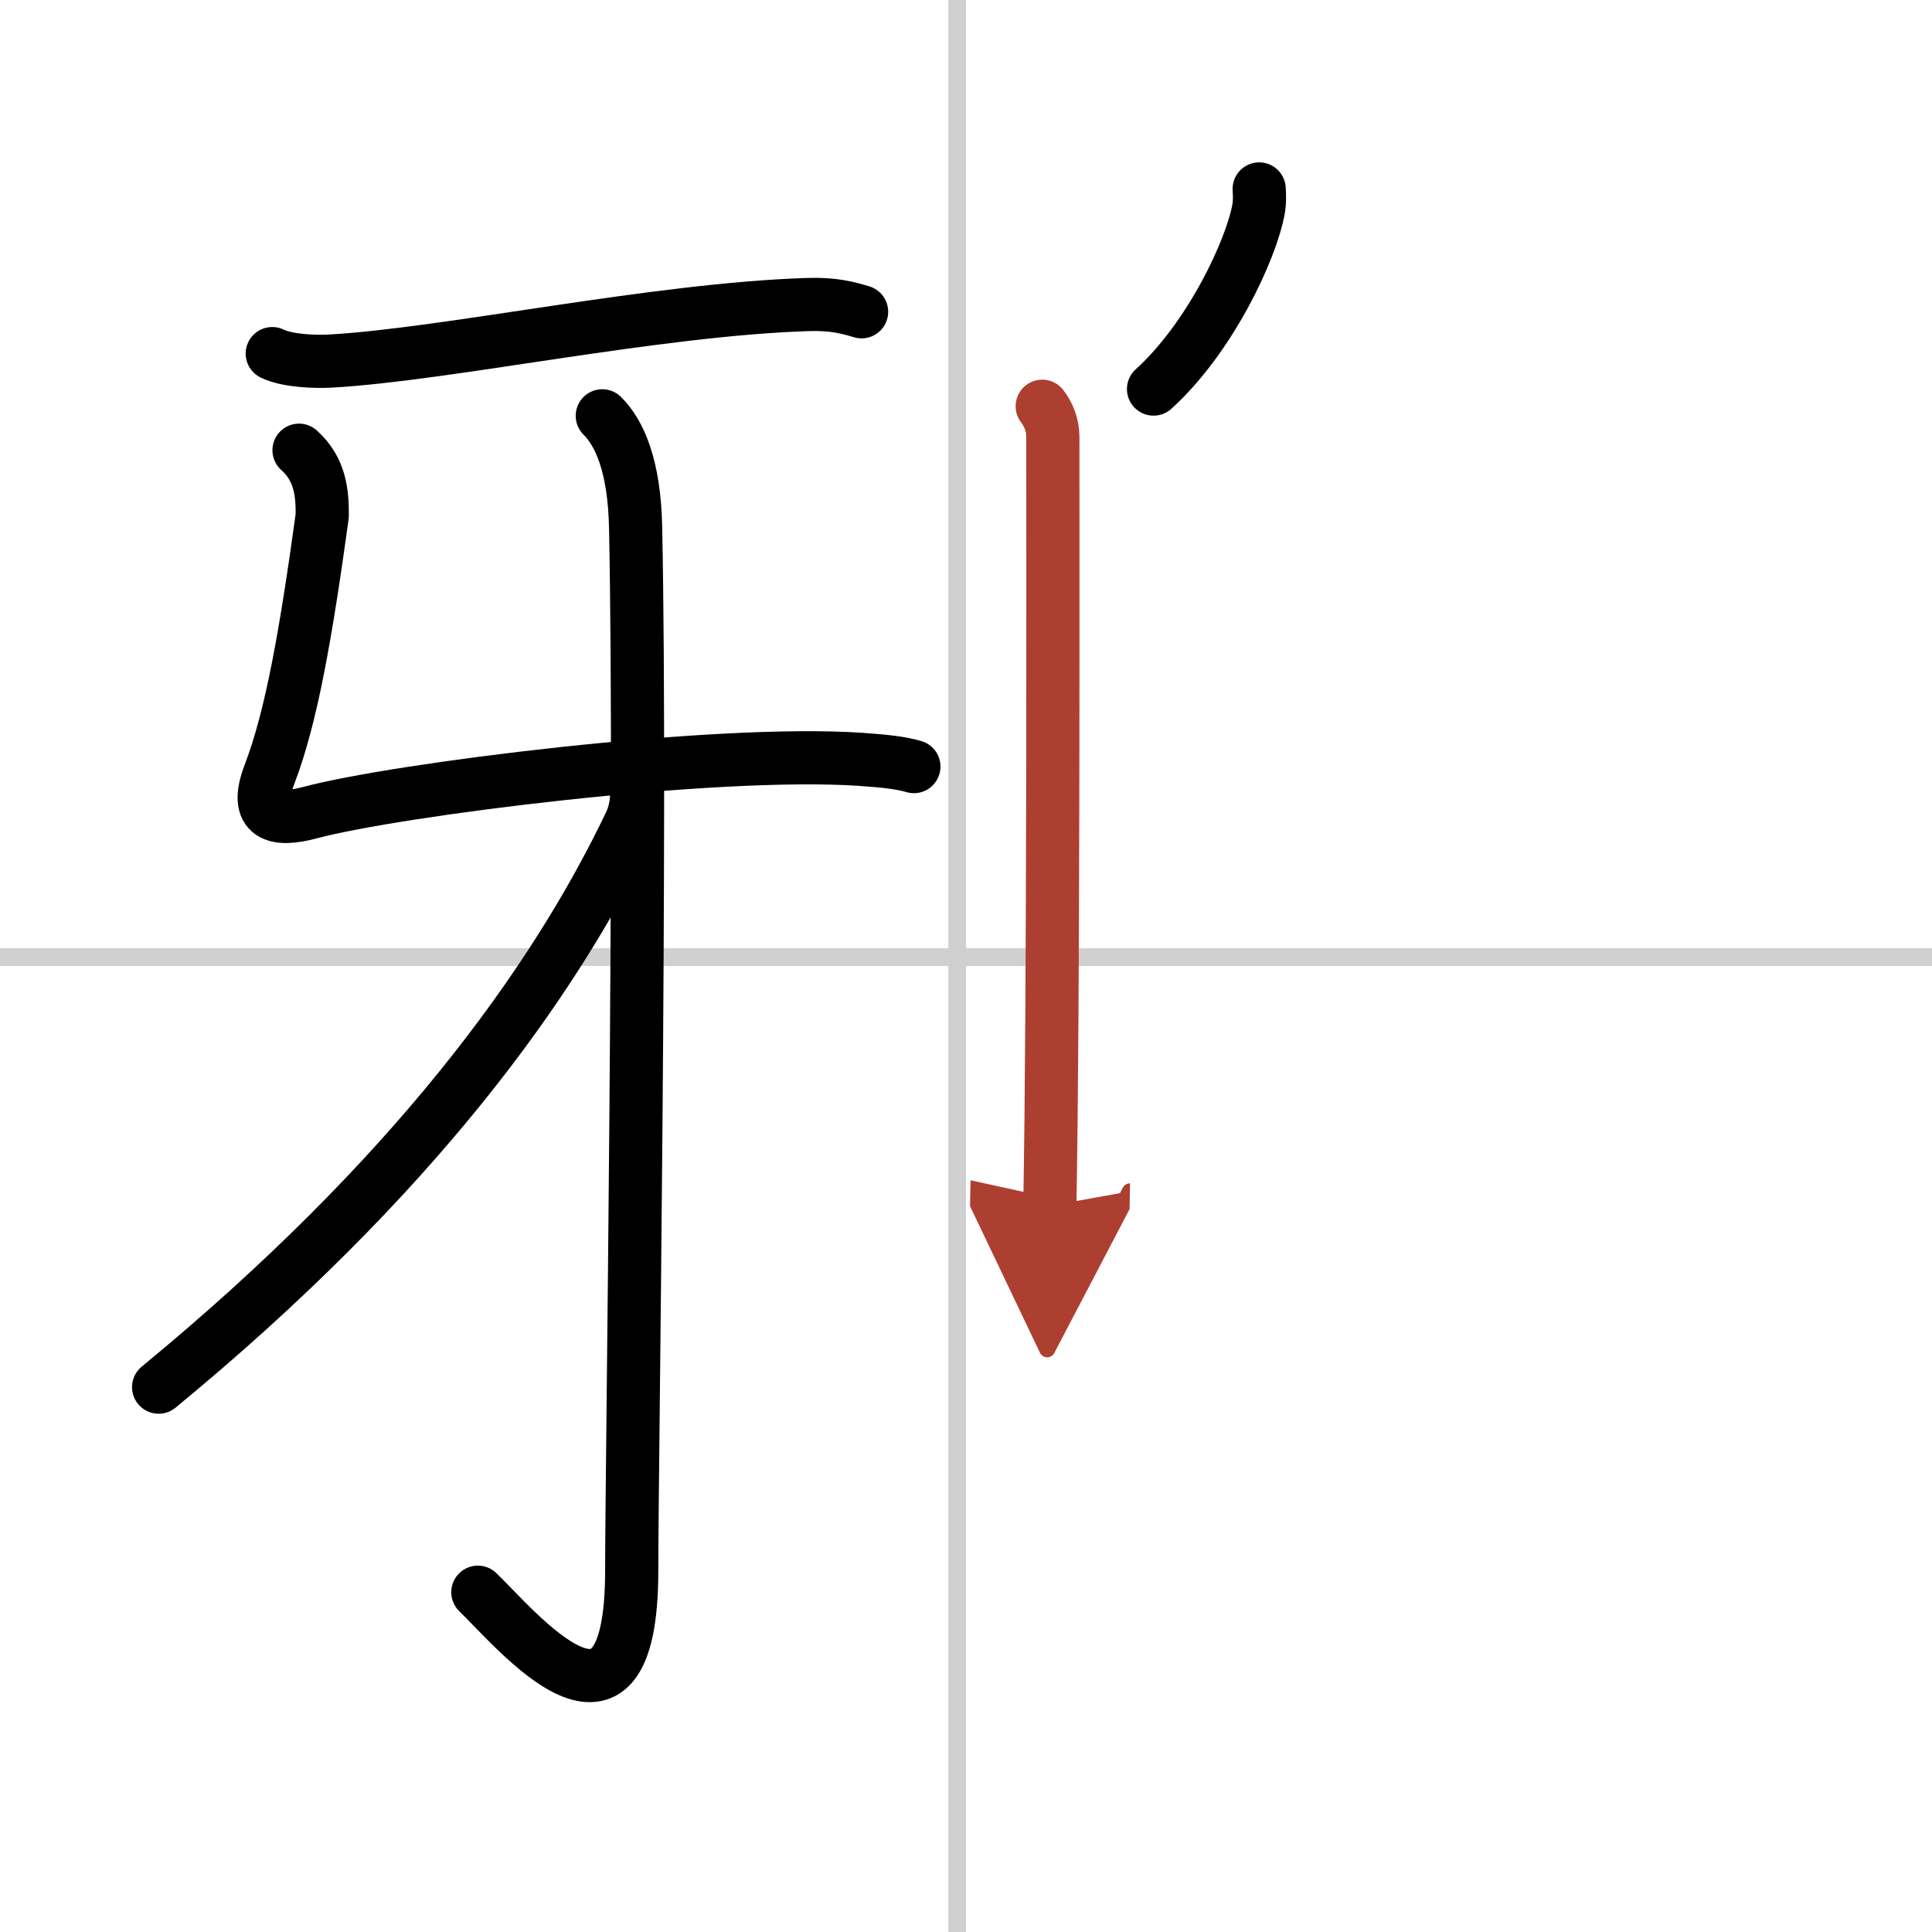 <svg width="400" height="400" viewBox="0 0 109 109" xmlns="http://www.w3.org/2000/svg"><defs><marker id="a" markerWidth="4" orient="auto" refX="1" refY="5" viewBox="0 0 10 10"><polyline points="0 0 10 5 0 10 1 5" fill="#ad3f31" stroke="#ad3f31"/></marker></defs><g fill="none" stroke="#000" stroke-linecap="round" stroke-linejoin="round" stroke-width="3"><rect width="100%" height="100%" fill="#fff" stroke="#fff"/><line x1="54" x2="54" y2="109" stroke="#d0d0d0" stroke-width="1"/><line x2="109" y1="54" y2="54" stroke="#d0d0d0" stroke-width="1"/><path d="m15.36 19.95c0.86 0.42 2.44 0.47 3.3 0.42 6.56-0.37 18.33-2.92 26.94-3.19 1.44-0.05 2.3 0.2 3.01 0.41"/><path d="m16.87 25.4c1.22 1.09 1.32 2.46 1.31 3.7-0.9 6.53-1.72 11.31-2.97 14.57-0.93 2.43 0.39 2.68 2.27 2.18 4.9-1.31 22.8-3.57 31.07-3.01 1.43 0.1 2.3 0.2 3.01 0.41"/><path d="m33.98 23.46c0.98 0.97 1.81 2.84 1.88 6.3 0.34 16.61-0.22 53.19-0.22 58.85 0 11.31-6.49 3.33-8.68 1.22"/><path d="M35.53,43.72c0.6,0.44,0.42,1.91,0.04,2.7C31.25,55.5,23.25,66.5,8.95,78.26"/><path d="m71.04 10.66c0.02 0.28 0.04 0.72-0.03 1.11-0.41 2.32-2.74 7.29-5.93 10.18"/><path d="m58.8 22.92c0.33 0.43 0.6 1.02 0.6 1.73 0 7.23 0.04 32.01-0.17 43.38" marker-end="url(#a)" stroke="#ad3f31"/></g></svg>

